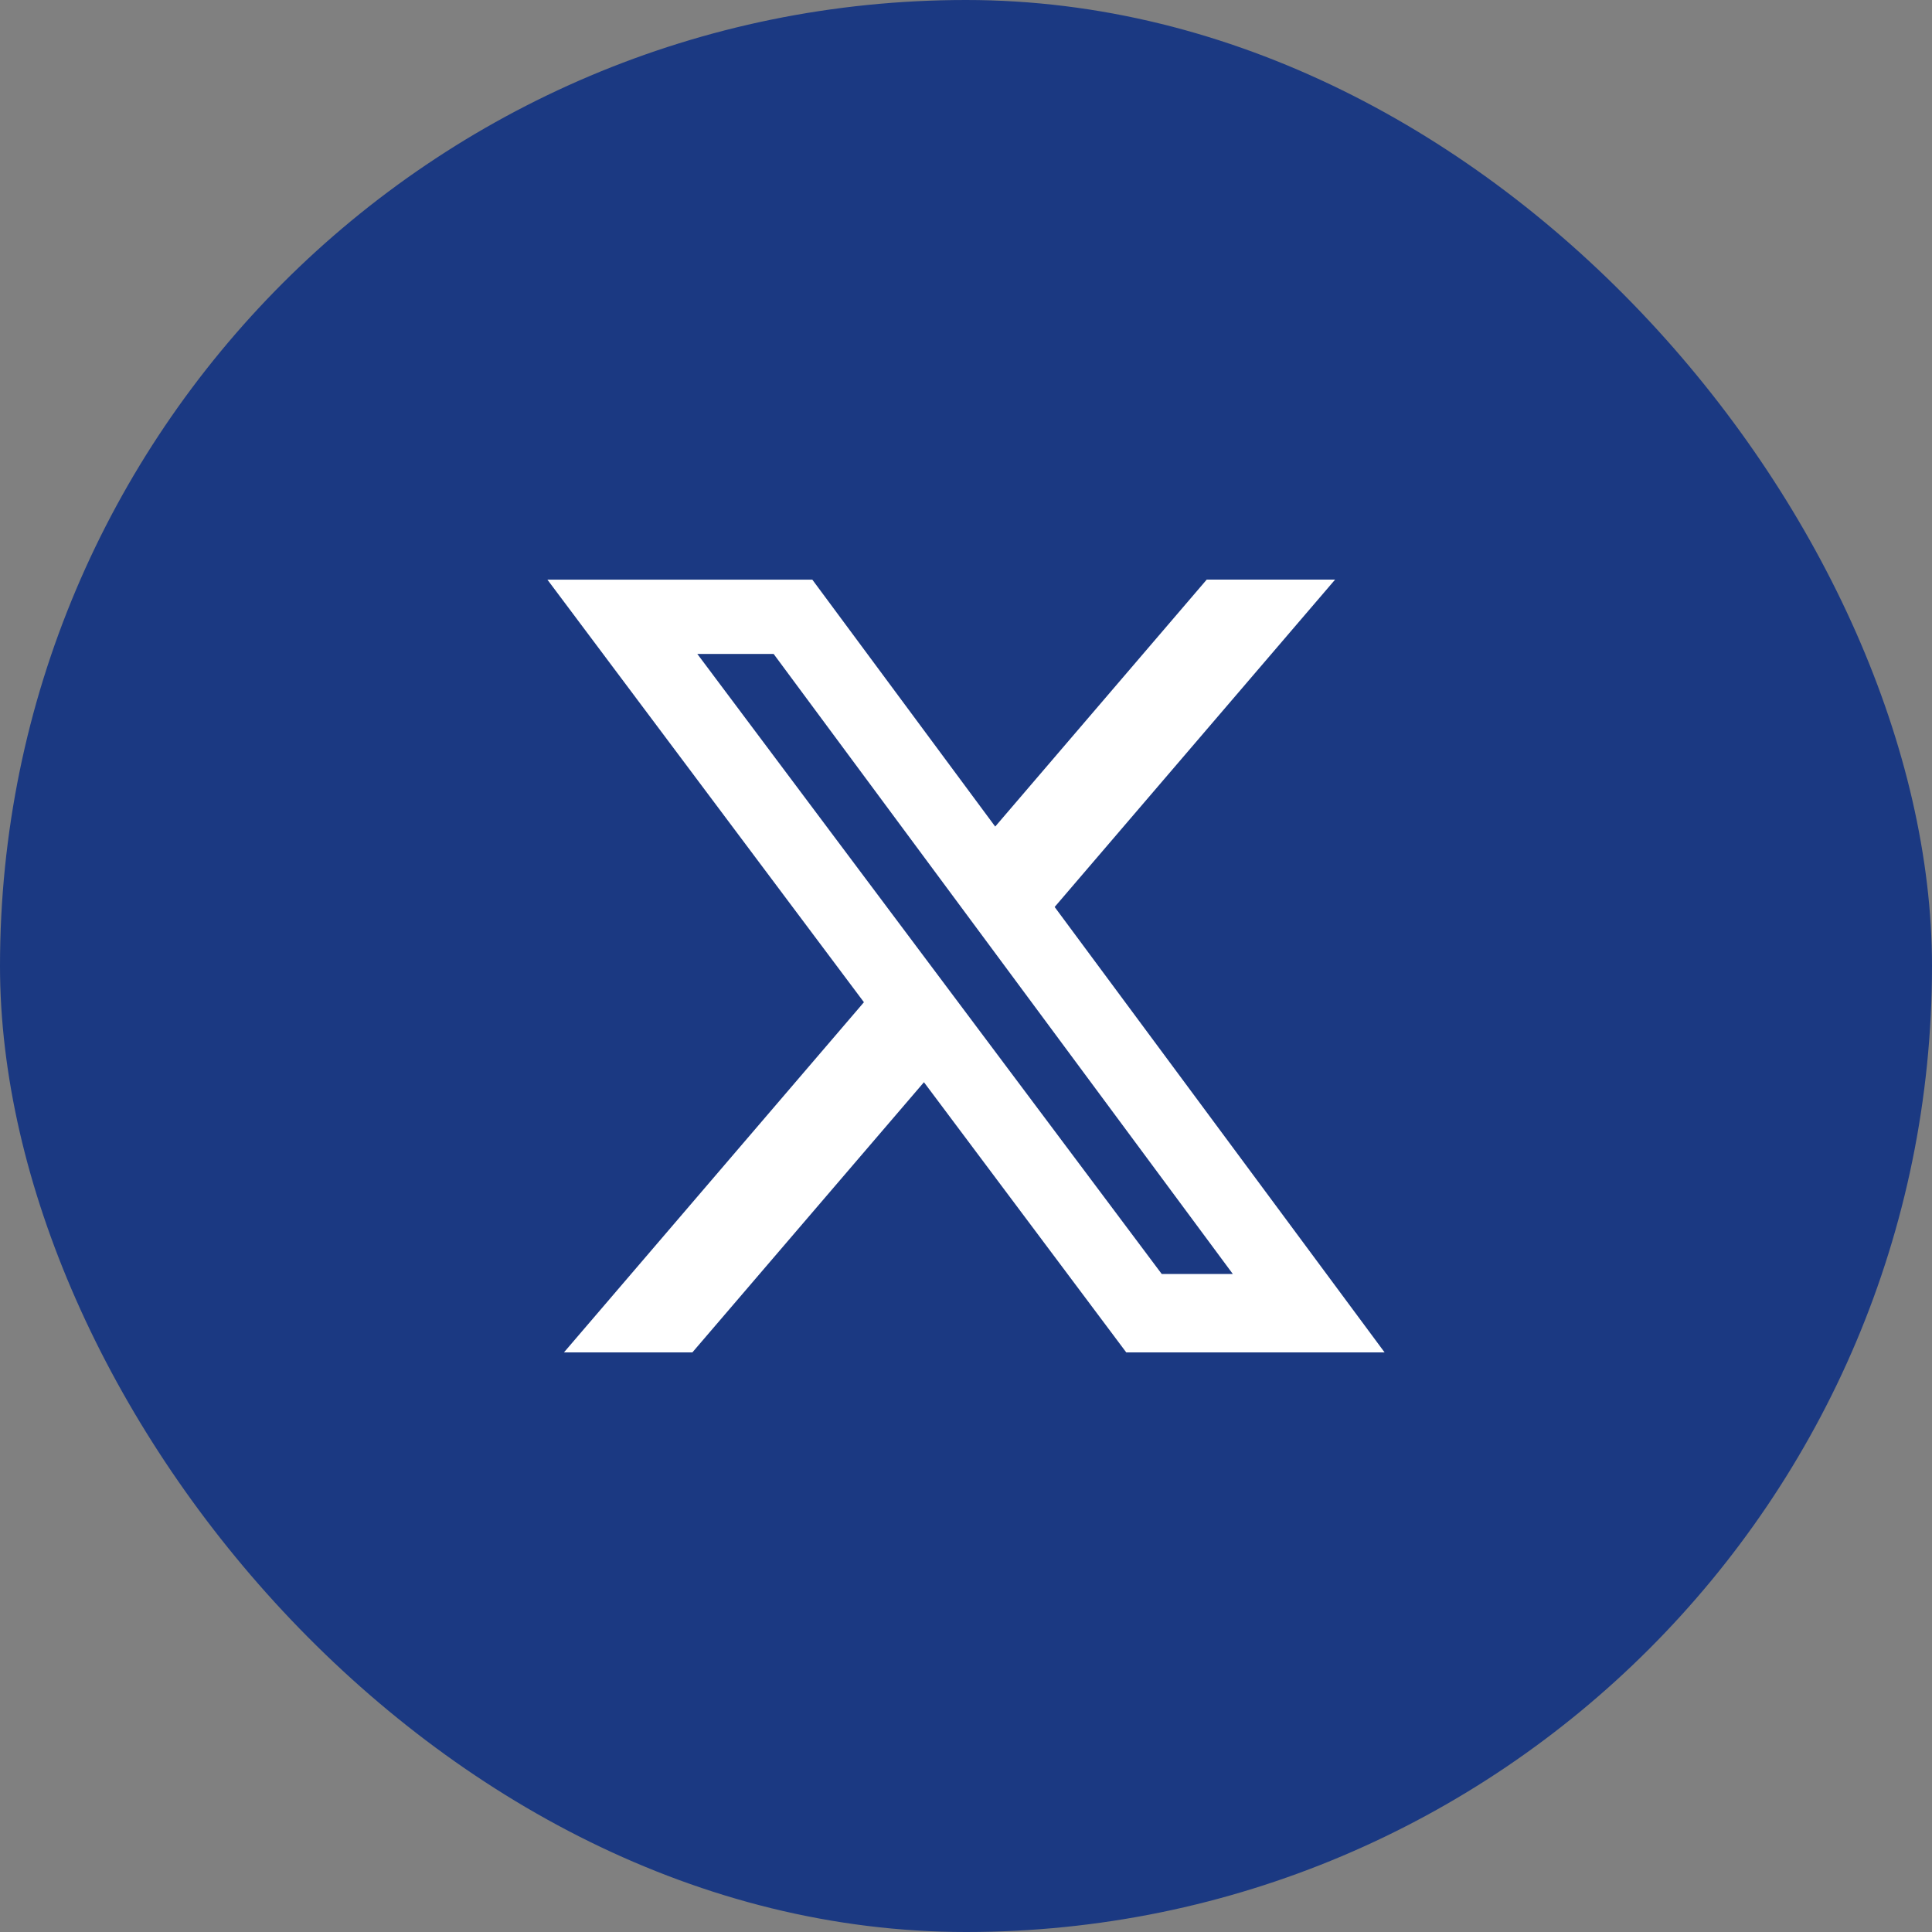 <?xml version="1.0" encoding="UTF-8"?> <svg xmlns="http://www.w3.org/2000/svg" width="60" height="60" viewBox="0 0 60 60" fill="none"><rect x="0" y="0" width="60" height="60" fill="#808080" stroke="none"/><rect width="60" height="60" rx="30" fill="#1B3982"></rect><path d="M37.476 18H41.463L32.753 28.167L43 42H34.977L28.694 33.609L21.502 42H17.514L26.83 31.125L17 18.001H25.227L30.907 25.67L37.476 18ZM36.078 39.564H38.286L24.026 20.309H21.656L36.078 39.564Z" fill="white"></path></svg> 